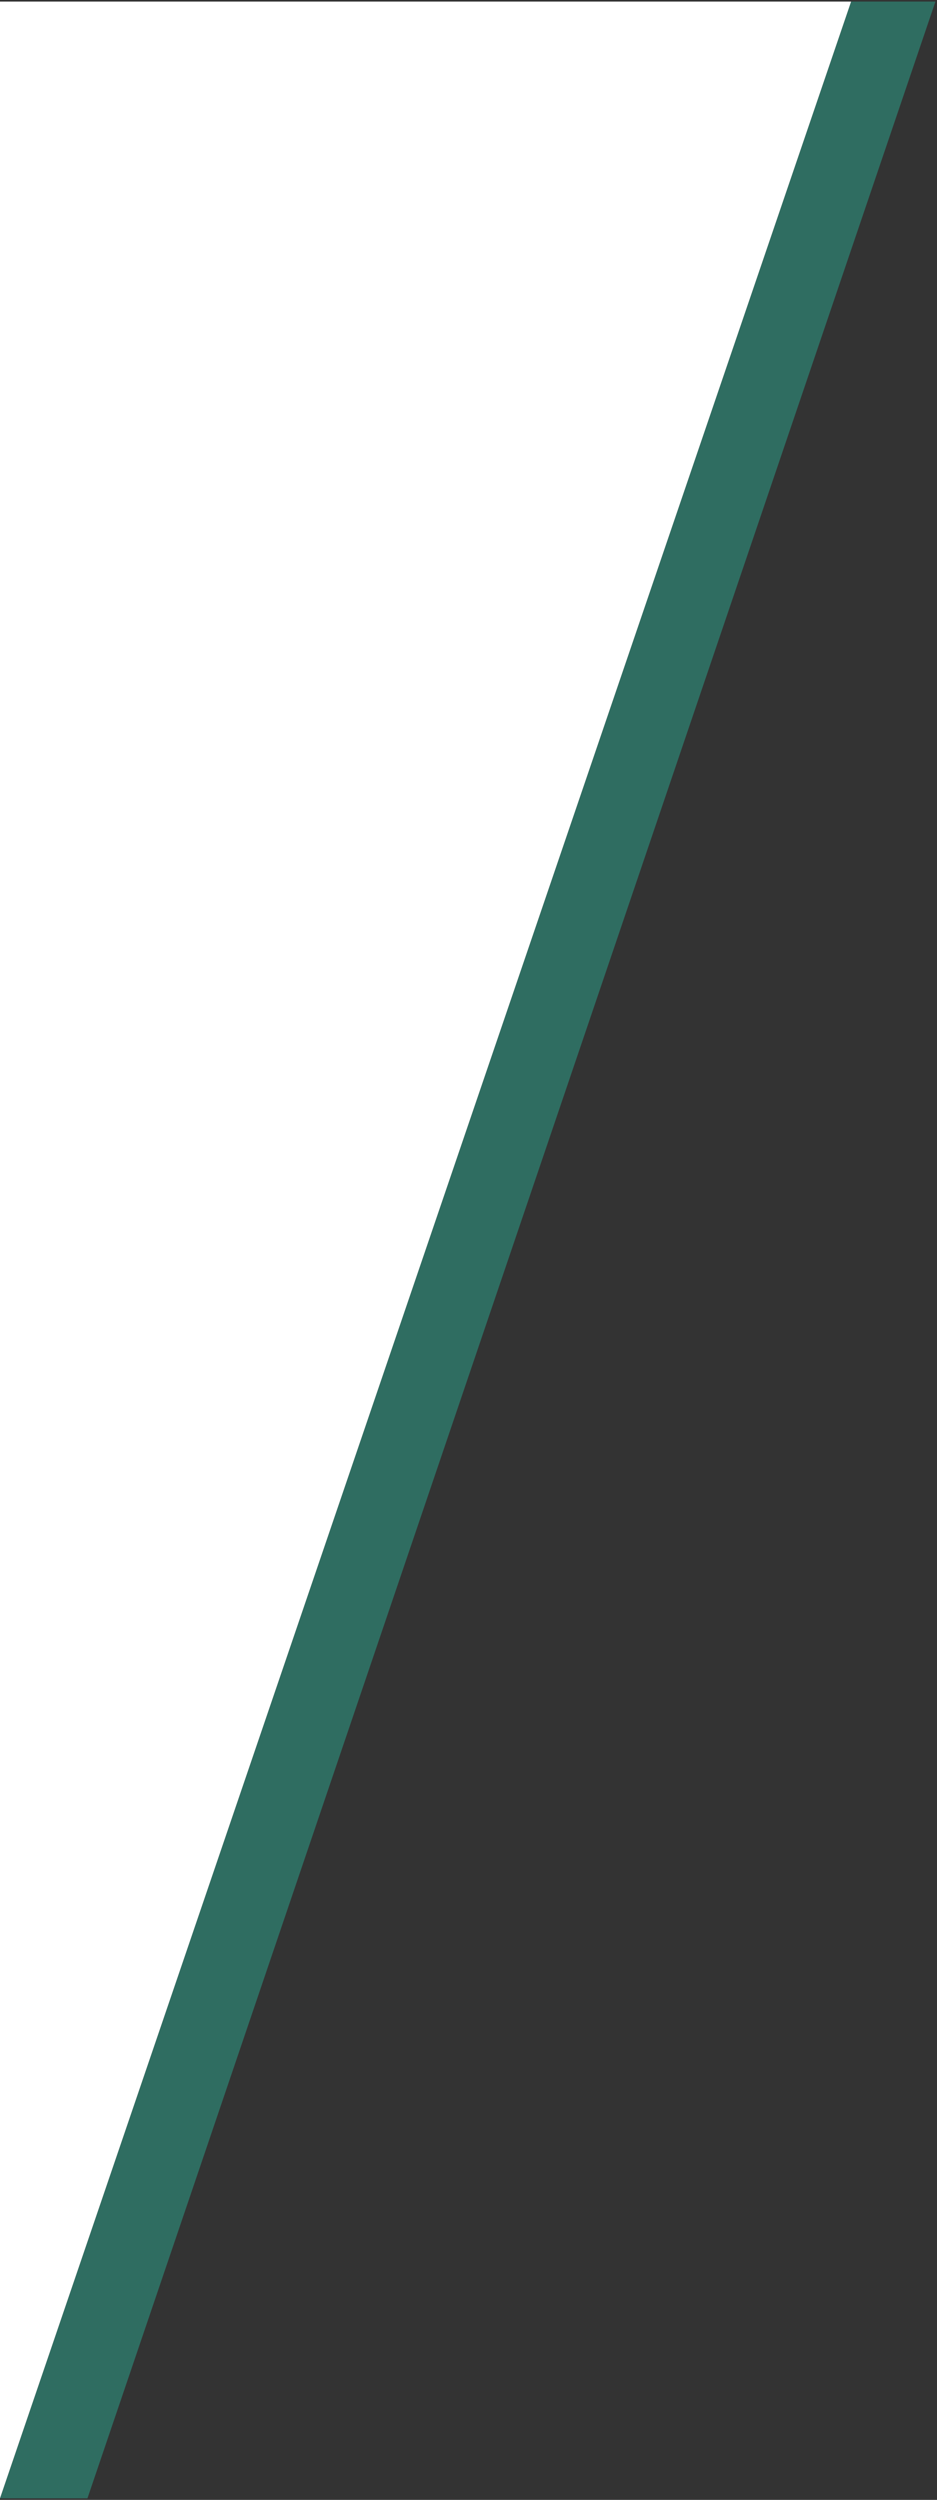 
<svg xmlns="http://www.w3.org/2000/svg" version="1.1" xmlns:xlink="http://www.w3.org/1999/xlink" preserveAspectRatio="none" x="0px" y="0px" width="30px" height="80px" viewBox="0 0 30 80">
<rect x="0" y="0" width="30" height="80" fill="#333333" stroke="none"/>
<defs>
<g id="Layer0_0_FILL">
<path fill="#2F6D61" stroke="none" d="
M 29.95 0.05
L 27.25 0.05 0 79.95 2.8 79.95 29.95 0.05 Z"/>

<path fill="#FFFFFF" stroke="none" d="
M 27.25 0.05
L 0 0.05 0 79.95 27.25 0.05 Z"/>
</g>
</defs>

<g transform="matrix( 1, 0, 0, 1, 0,0) ">
<use xlink:href="#Layer0_0_FILL"/>
</g>
</svg>

